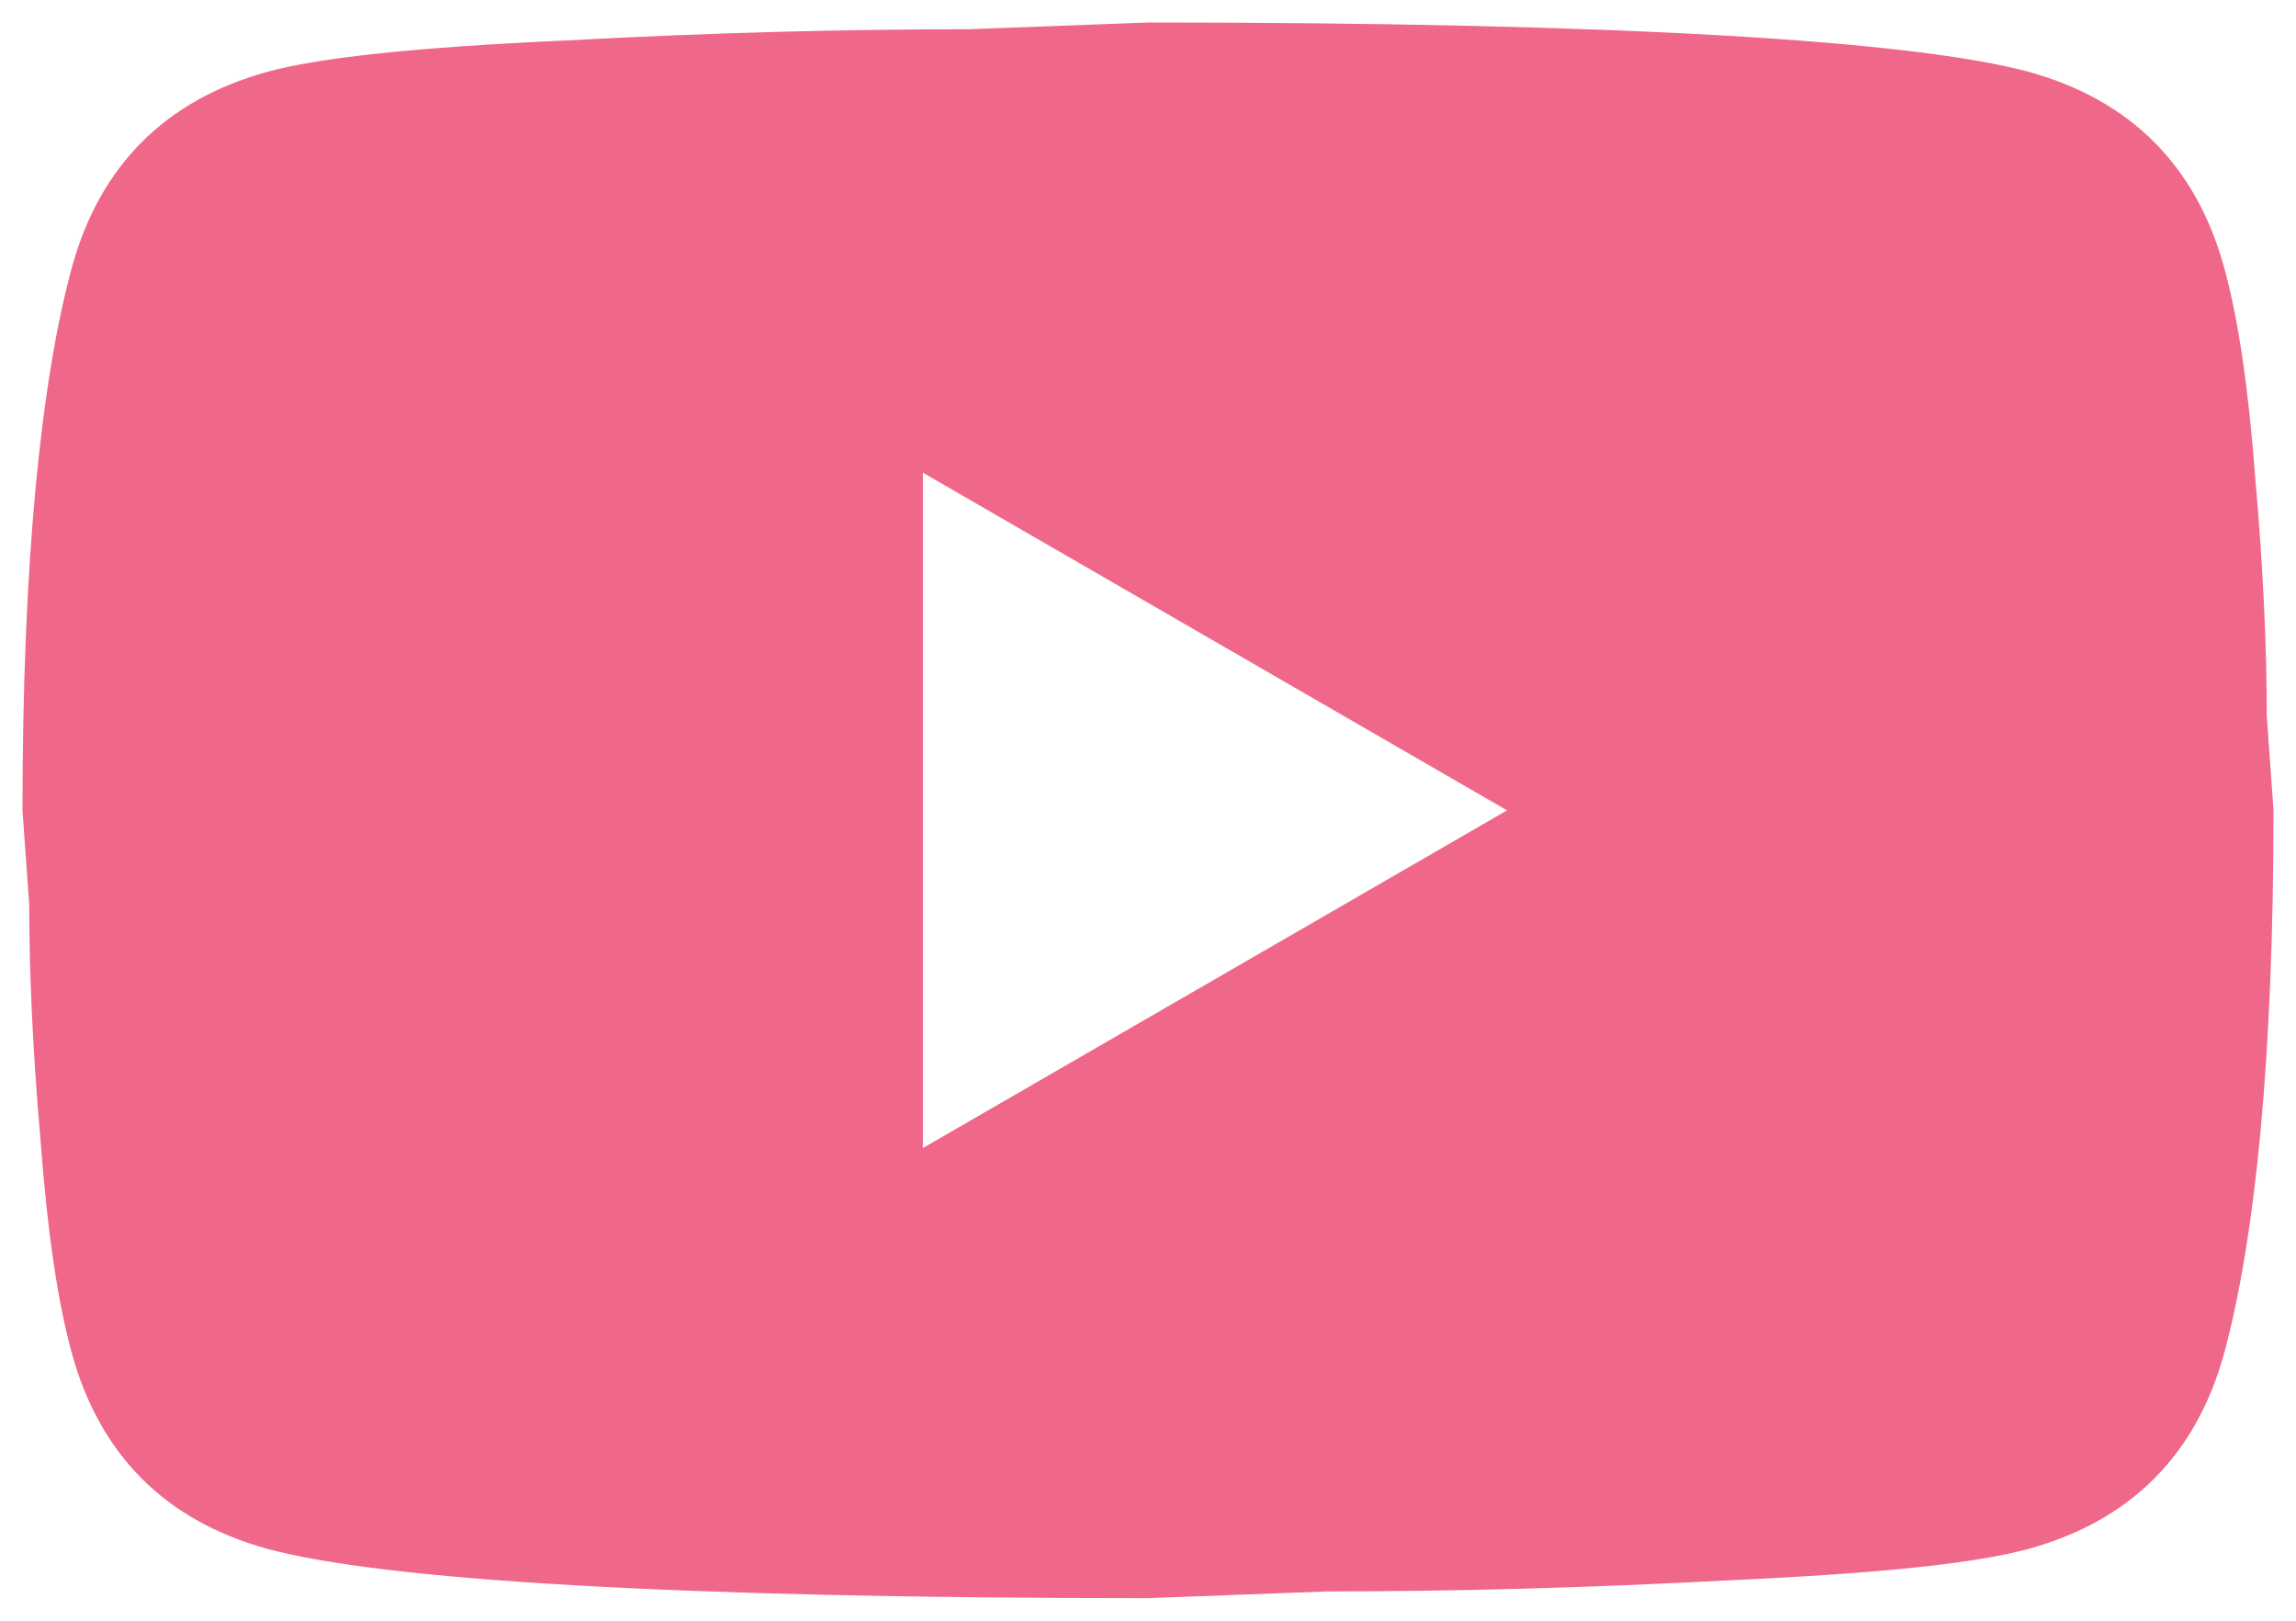 <svg width="34" height="24" viewBox="0 0 34 24" fill="none" xmlns="http://www.w3.org/2000/svg">
<path d="M13.667 17L22.317 12L13.667 7V17ZM32.933 3.95C33.15 4.733 33.3 5.783 33.4 7.116C33.517 8.45 33.567 9.6 33.567 10.6L33.667 12C33.667 15.65 33.4 18.333 32.933 20.05C32.517 21.55 31.55 22.516 30.05 22.933C29.267 23.15 27.833 23.3 25.633 23.4C23.467 23.516 21.483 23.566 19.65 23.566L17 23.666C10.017 23.666 5.667 23.4 3.95 22.933C2.45 22.516 1.483 21.55 1.067 20.05C0.85 19.266 0.7 18.216 0.6 16.883C0.483 15.55 0.433 14.4 0.433 13.4L0.333 12C0.333 8.35 0.6 5.666 1.067 3.95C1.483 2.45 2.45 1.483 3.95 1.066C4.733 0.85 6.167 0.7 8.367 0.6C10.533 0.483 12.517 0.433 14.35 0.433L17 0.333C23.983 0.333 28.333 0.6 30.05 1.066C31.55 1.483 32.517 2.45 32.933 3.95Z" fill="#EF6889"/>
</svg>

